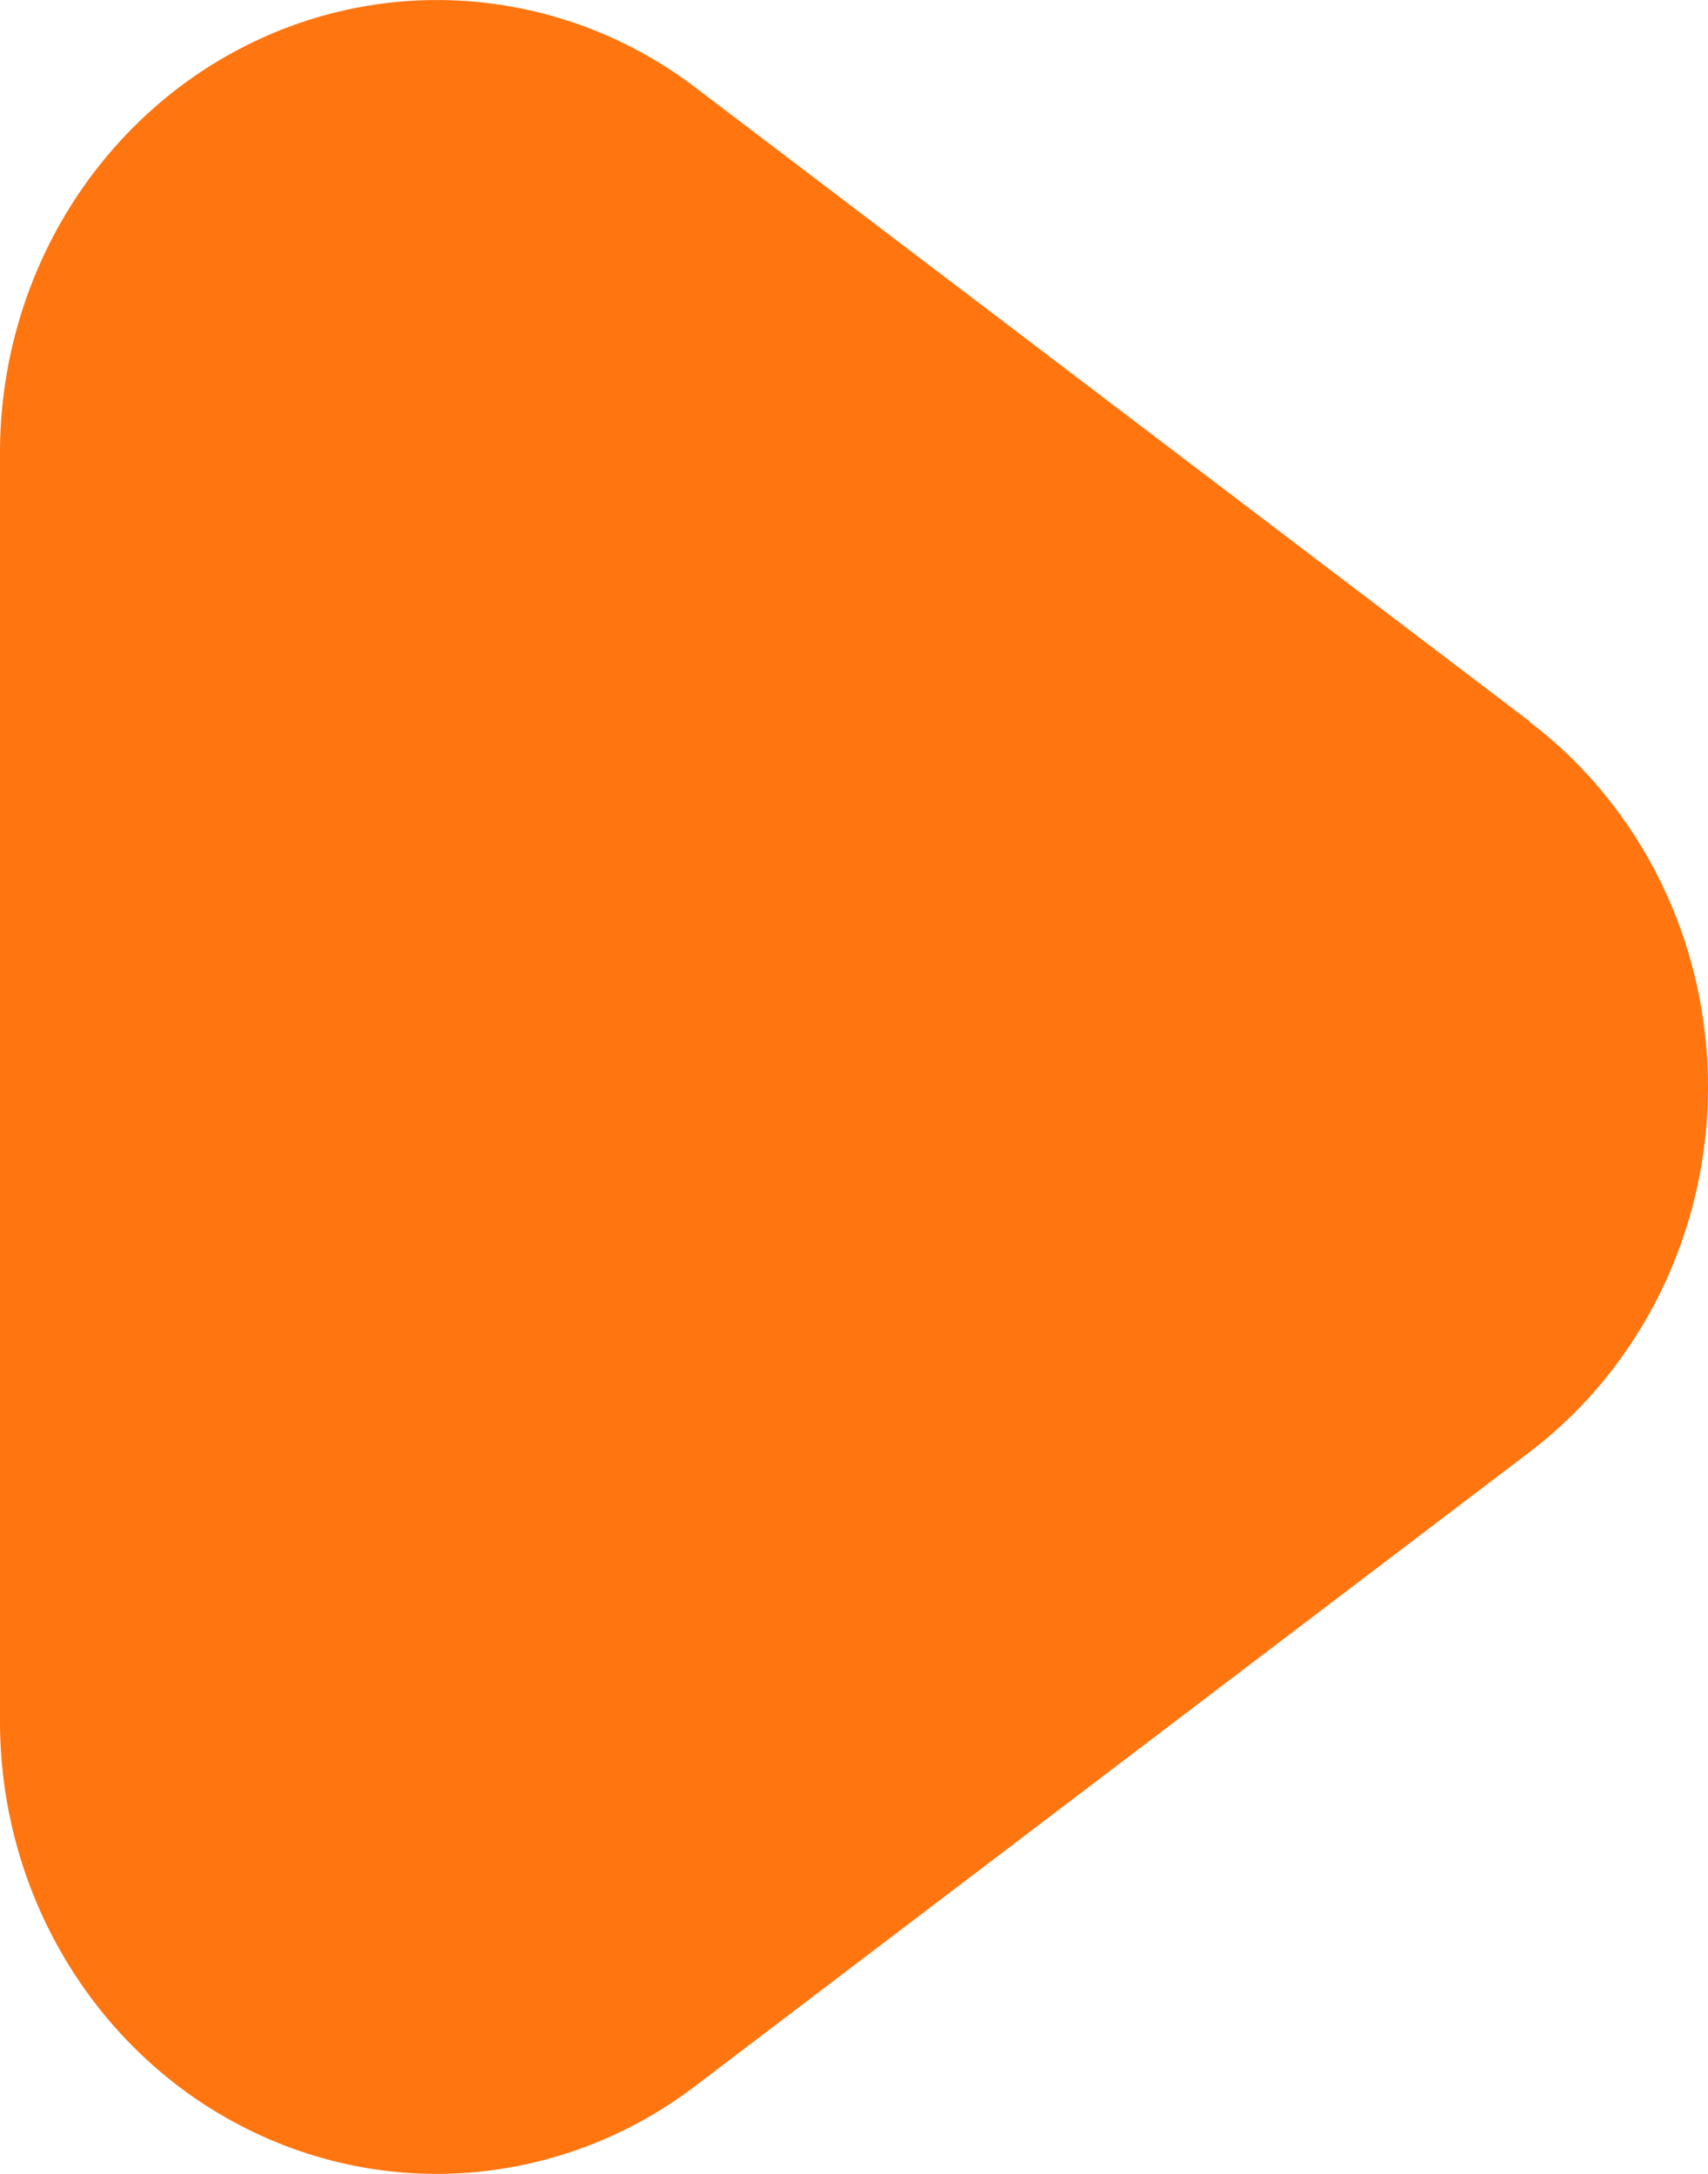<svg width="11" height="14" viewBox="0 0 11 14" fill="none" xmlns="http://www.w3.org/2000/svg">
<path d="M9.85 4.645L4.479 0.564C4.06 0.245 3.563 0.054 3.045 0.01C2.527 -0.034 2.007 0.071 1.543 0.315C1.079 0.558 0.69 0.93 0.417 1.389C0.145 1.848 0 2.376 3.39784e-06 2.915V11.081C-0.001 11.621 0.143 12.15 0.415 12.609C0.687 13.069 1.077 13.442 1.541 13.685C2.006 13.929 2.526 14.035 3.045 13.99C3.563 13.945 4.06 13.753 4.479 13.433L9.85 9.352C10.207 9.081 10.496 8.727 10.696 8.318C10.896 7.909 11 7.458 11 7C11 6.542 10.896 6.09 10.696 5.681C10.496 5.273 10.207 4.919 9.85 4.648V4.645Z" fill="#FF7510"/>
</svg>

